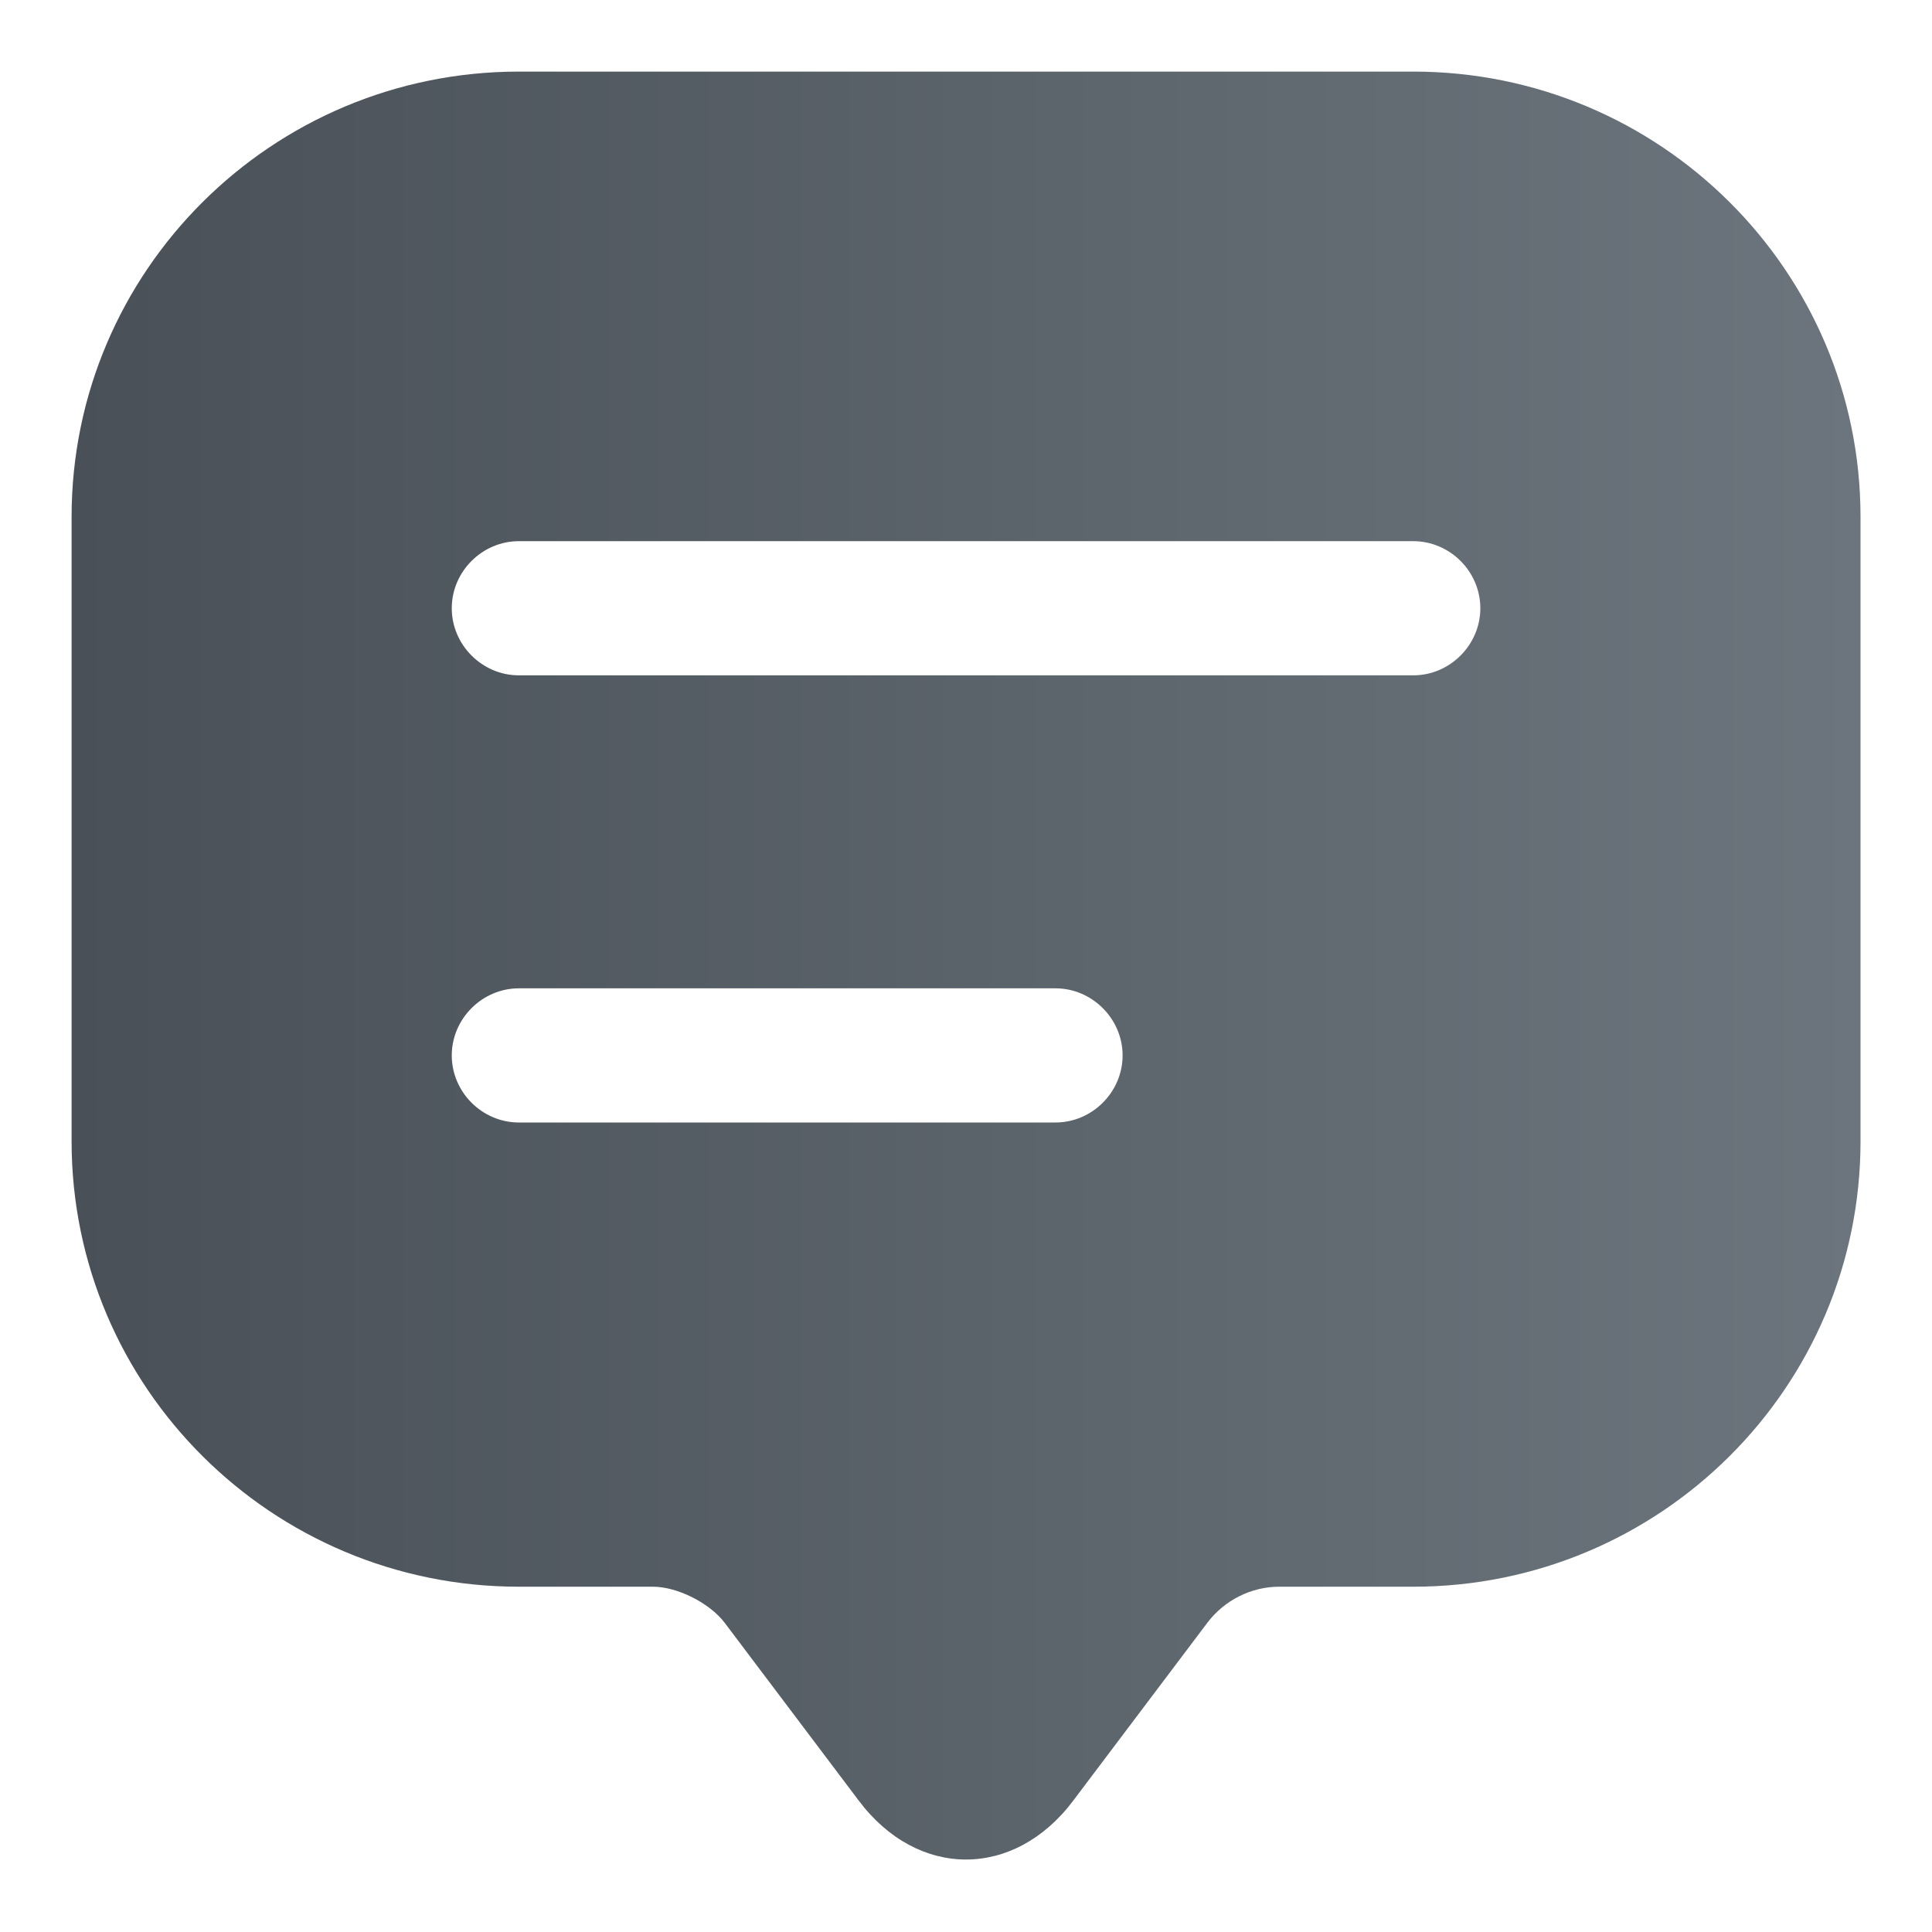 <svg width="18" height="18" viewBox="0 0 18 18" fill="none" xmlns="http://www.w3.org/2000/svg">
<path d="M13.167 0.667H4.834C2.534 0.667 0.667 2.525 0.667 4.816V9.8V10.633C0.667 12.925 2.534 14.783 4.834 14.783H6.084C6.309 14.783 6.609 14.933 6.75 15.117L8 16.775C8.55 17.508 9.45 17.508 10 16.775L11.25 15.117C11.409 14.908 11.659 14.783 11.917 14.783H13.167C15.467 14.783 17.334 12.925 17.334 10.633V4.816C17.334 2.525 15.467 0.667 13.167 0.667ZM9.834 10.458H4.834C4.492 10.458 4.209 10.175 4.209 9.833C4.209 9.492 4.492 9.208 4.834 9.208H9.834C10.175 9.208 10.459 9.492 10.459 9.833C10.459 10.175 10.175 10.458 9.834 10.458ZM13.167 6.292H4.834C4.492 6.292 4.209 6.008 4.209 5.667C4.209 5.325 4.492 5.042 4.834 5.042H13.167C13.509 5.042 13.792 5.325 13.792 5.667C13.792 6.008 13.509 6.292 13.167 6.292Z" fill="url(#paint0_linear_12023_7635)"/>
<defs>
<linearGradient id="paint0_linear_12023_7635" x1="0.667" y1="8.996" x2="17.334" y2="8.996" gradientUnits="userSpaceOnUse">
<stop stop-color="#495057"/>
<stop offset="1" stop-color="#6C757D"/>
</linearGradient>
</defs>
</svg>
